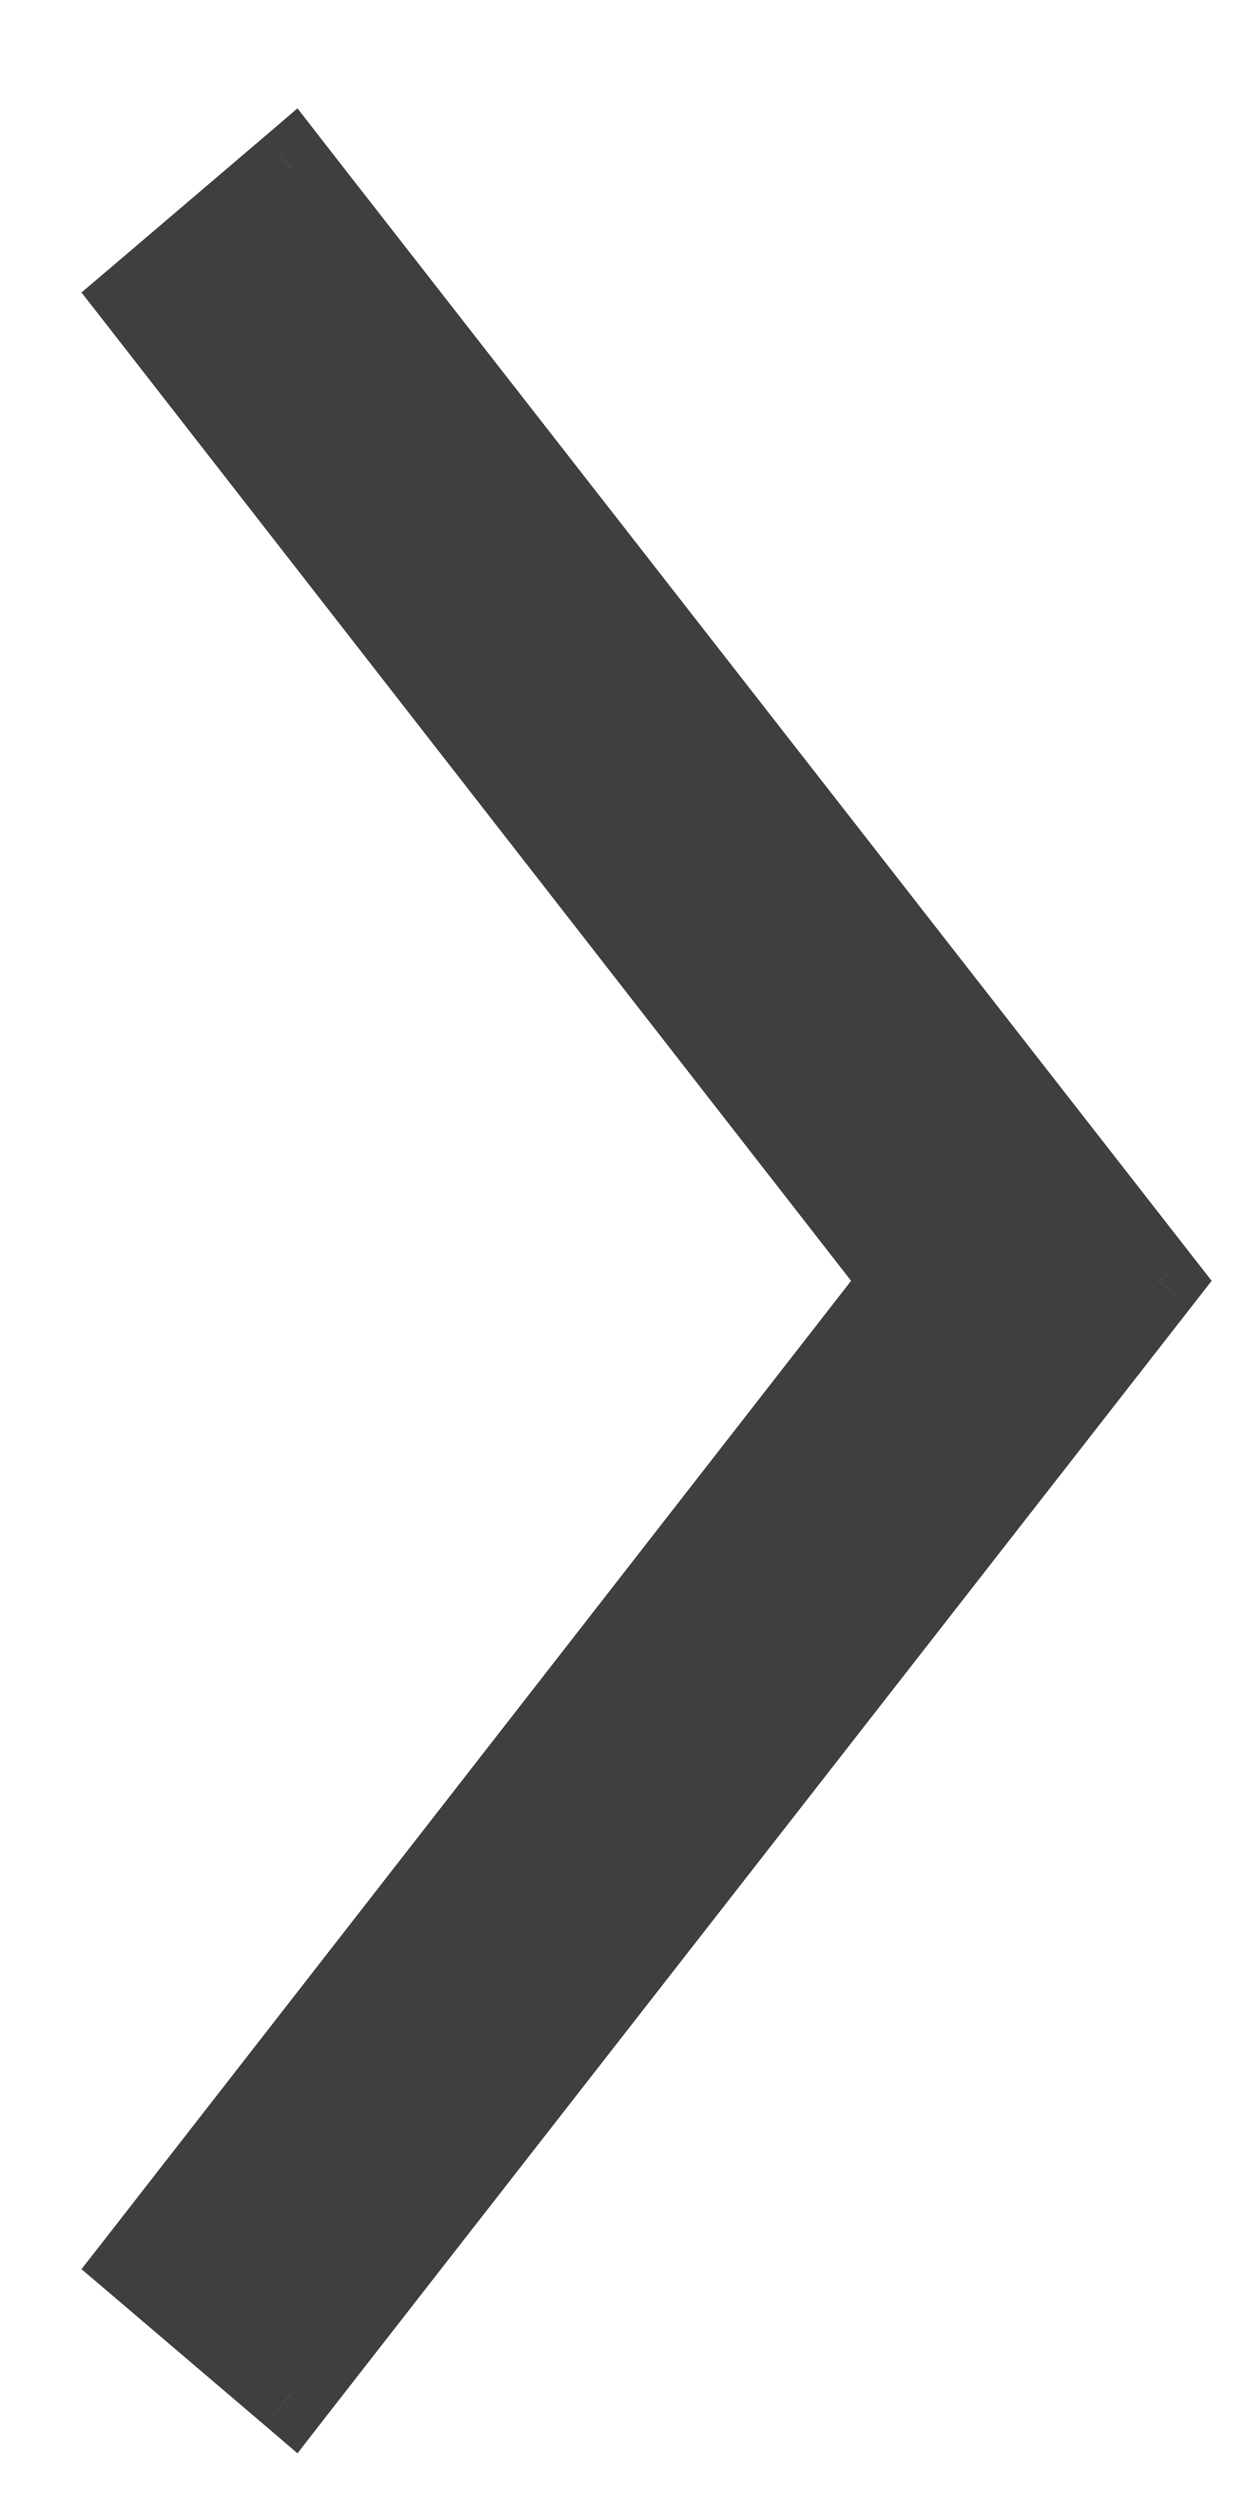 <svg width="6" height="12" viewBox="0 0 6 12" fill="none" xmlns="http://www.w3.org/2000/svg">
<path d="M0.667 1.432L1.399 0.808L5.563 6.148L1.399 11.488L0.667 10.864L4.339 6.148L0.667 1.432Z" fill="#3F3F3F"/>
<path d="M0.667 1.432L0.537 1.28L0.391 1.404L0.509 1.555L0.667 1.432ZM1.399 0.808L1.556 0.685L1.428 0.52L1.269 0.656L1.399 0.808ZM5.563 6.148L5.72 6.271L5.816 6.148L5.72 6.025L5.563 6.148ZM1.399 11.488L1.269 11.64L1.428 11.776L1.556 11.611L1.399 11.488ZM0.667 10.864L0.509 10.741L0.391 10.892L0.537 11.016L0.667 10.864ZM4.339 6.148L4.496 6.271L4.592 6.148L4.496 6.025L4.339 6.148ZM0.796 1.584L1.528 0.96L1.269 0.656L0.537 1.28L0.796 1.584ZM1.241 0.931L5.405 6.271L5.72 6.025L1.556 0.685L1.241 0.931ZM5.405 6.025L1.241 11.365L1.556 11.611L5.72 6.271L5.405 6.025ZM1.528 11.336L0.796 10.712L0.537 11.016L1.269 11.64L1.528 11.336ZM0.824 10.987L4.496 6.271L4.181 6.025L0.509 10.741L0.824 10.987ZM4.496 6.025L0.824 1.309L0.509 1.555L4.181 6.271L4.496 6.025Z" fill="#3F3F3F"/>
</svg>
